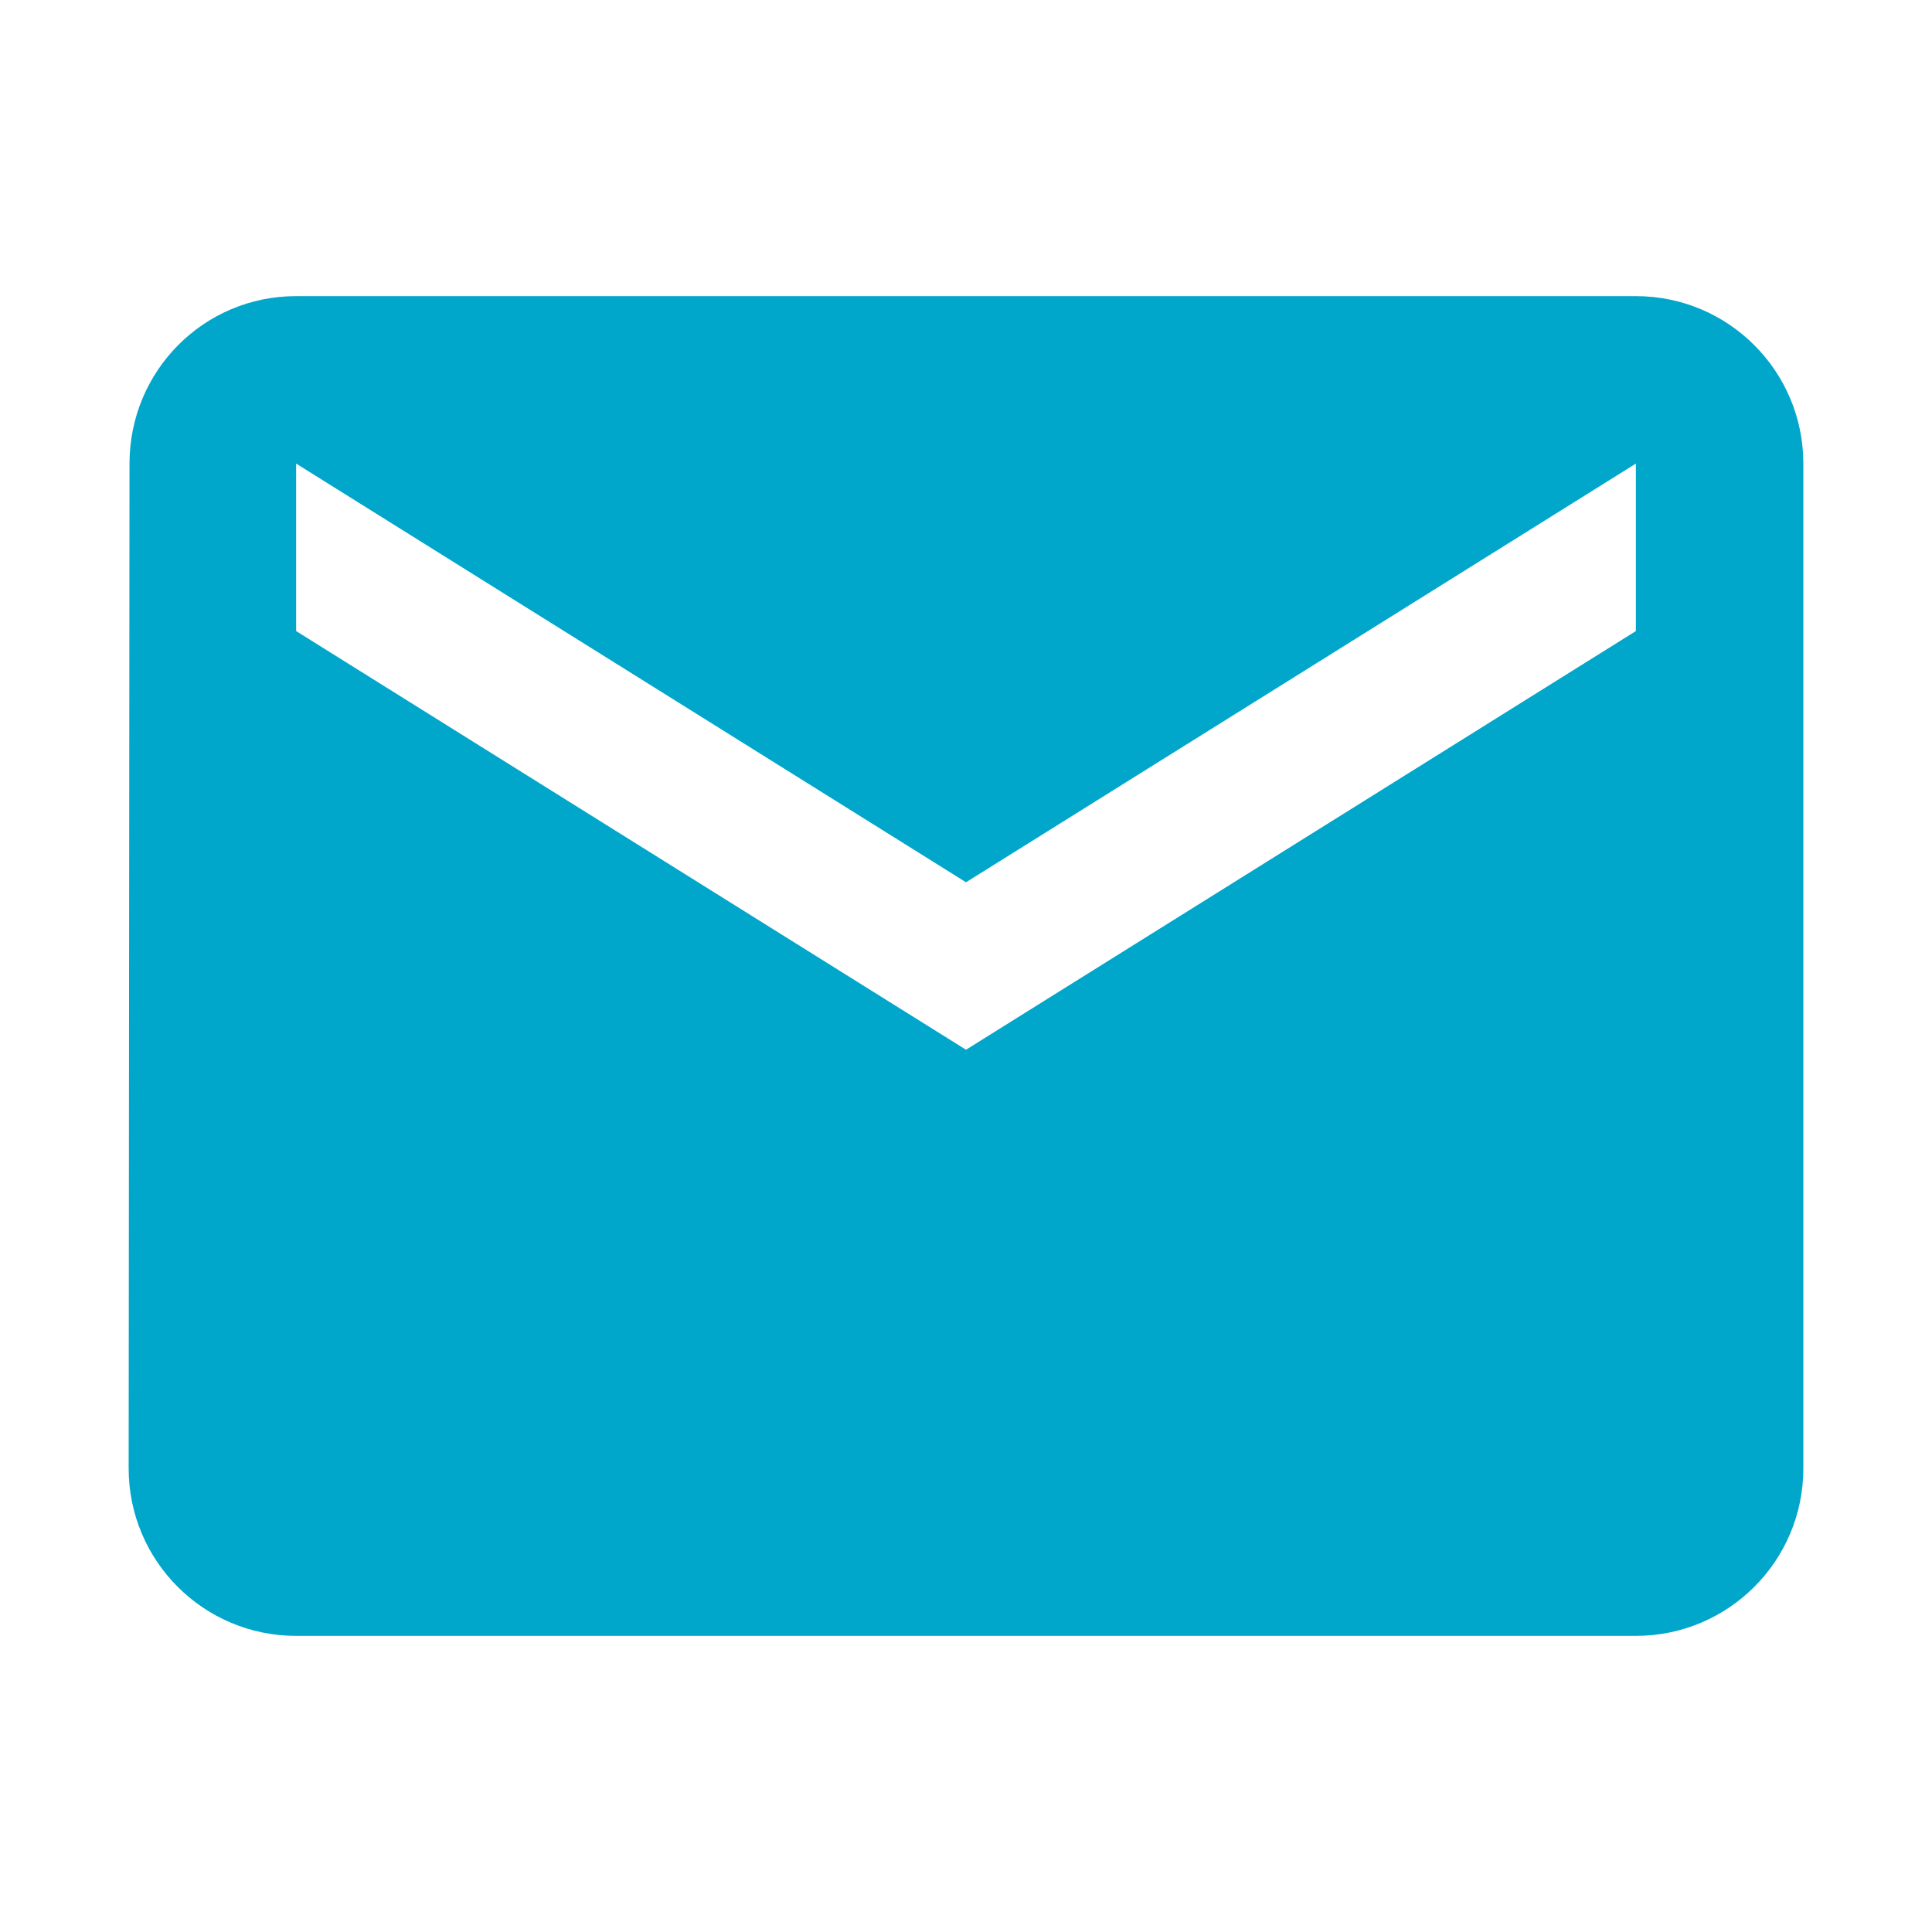 <?xml version="1.0" standalone="no"?><!DOCTYPE svg PUBLIC "-//W3C//DTD SVG 1.1//EN" "http://www.w3.org/Graphics/SVG/1.1/DTD/svg11.dtd"><svg t="1749548232095" class="icon" viewBox="0 0 1024 1024" version="1.1" xmlns="http://www.w3.org/2000/svg" p-id="4322" width="20" height="20" xmlns:xlink="http://www.w3.org/1999/xlink"><path d="M867.046 156.953 156.953 156.953c-49.041 0-88.317 39.721-88.317 88.762l-0.444 532.571c0 49.041 39.721 88.762 88.762 88.762l710.094 0c49.041 0 88.762-39.721 88.762-88.762L955.808 245.714C955.809 196.673 916.087 156.953 867.046 156.953zM867.046 334.477l-355.047 221.904-355.047-221.904 0-88.762 355.047 221.904 355.047-221.904L867.046 334.477z" p-id="4323" fill="#01A6CB"></path></svg>